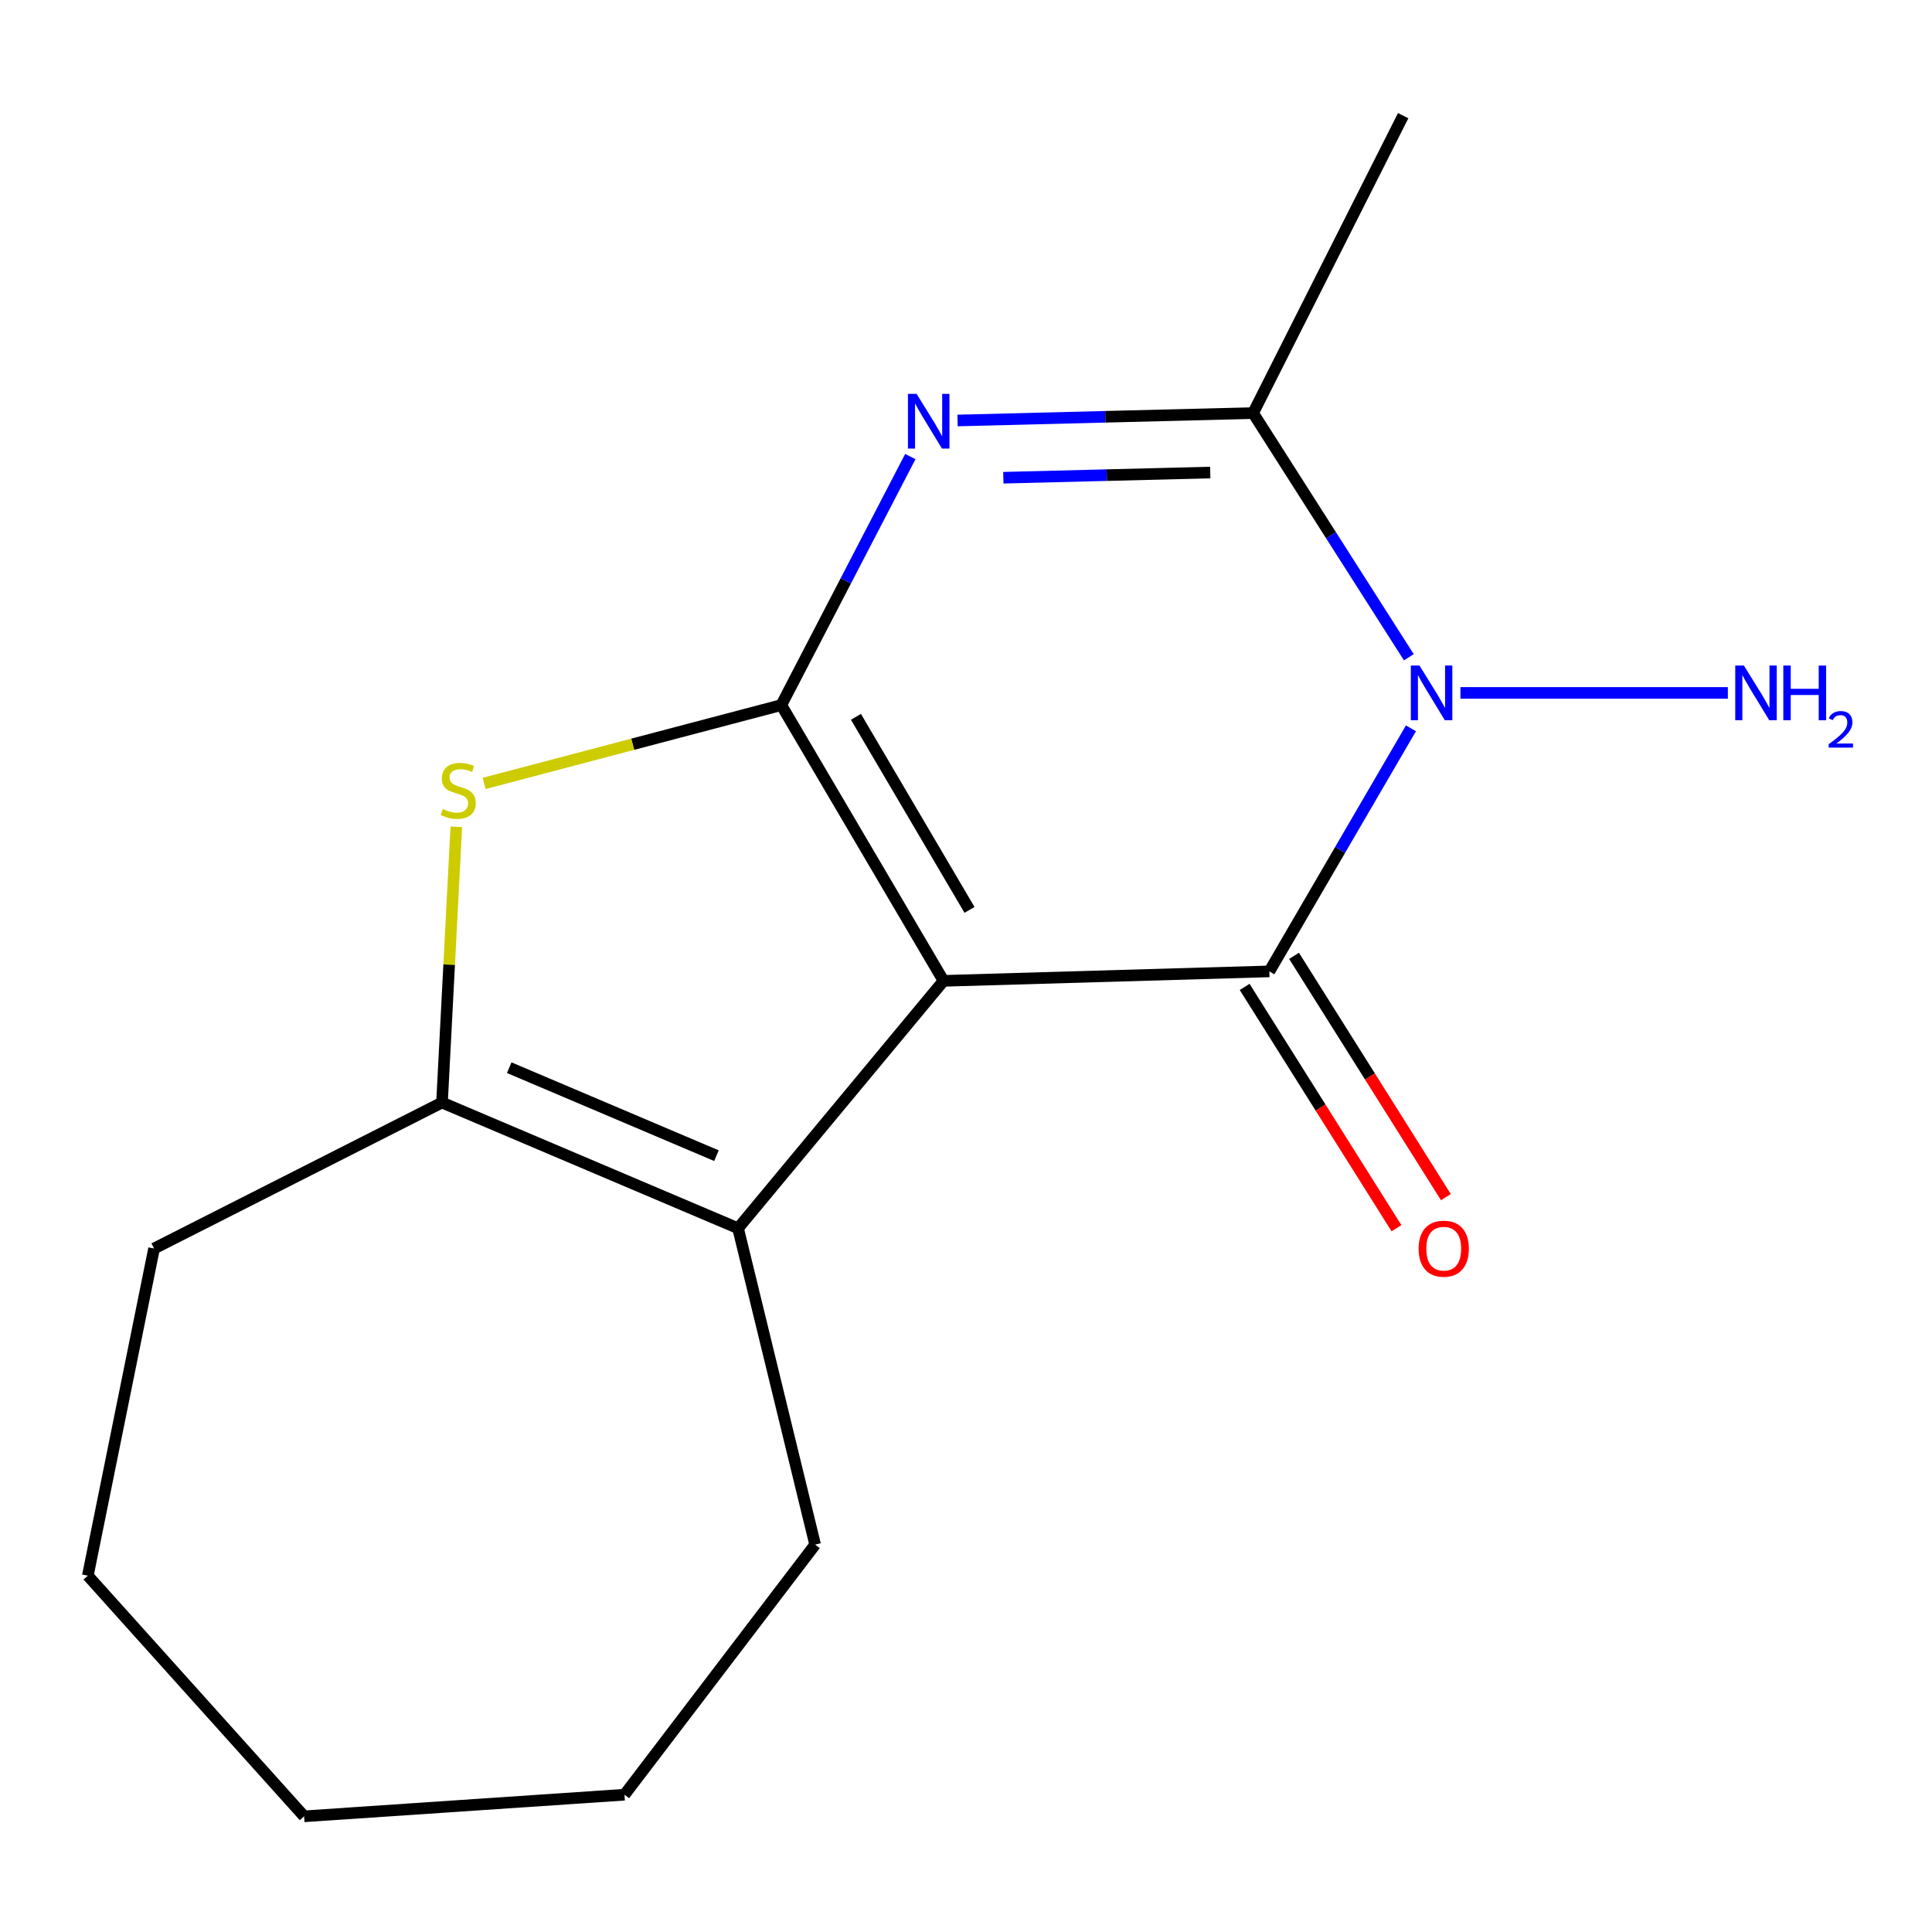 <?xml version='1.0' encoding='iso-8859-1'?>
<svg version='1.1' baseProfile='full'
              xmlns='http://www.w3.org/2000/svg'
                      xmlns:rdkit='http://www.rdkit.org/xml'
                      xmlns:xlink='http://www.w3.org/1999/xlink'
                  xml:space='preserve'
width='1000px' height='1000px' viewBox='0 0 1000 1000'>
<!-- END OF HEADER -->
<rect style='opacity:1.0;fill:#FFFFFF;stroke:none' width='1000' height='1000' x='0' y='0'> </rect>
<path class='bond-0' d='M 488.372,507.687 L 404.404,364.943' style='fill:none;fill-rule:evenodd;stroke:#000000;stroke-width:6px;stroke-linecap:butt;stroke-linejoin:miter;stroke-opacity:1' />
<path class='bond-0' d='M 501.816,470.958 L 443.039,371.037' style='fill:none;fill-rule:evenodd;stroke:#000000;stroke-width:6px;stroke-linecap:butt;stroke-linejoin:miter;stroke-opacity:1' />
<path class='bond-1' d='M 488.372,507.687 L 657.013,502.786' style='fill:none;fill-rule:evenodd;stroke:#000000;stroke-width:6px;stroke-linecap:butt;stroke-linejoin:miter;stroke-opacity:1' />
<path class='bond-6' d='M 488.372,507.687 L 382.015,635.745' style='fill:none;fill-rule:evenodd;stroke:#000000;stroke-width:6px;stroke-linecap:butt;stroke-linejoin:miter;stroke-opacity:1' />
<path class='bond-3' d='M 404.404,364.943 L 437.795,300.631' style='fill:none;fill-rule:evenodd;stroke:#000000;stroke-width:6px;stroke-linecap:butt;stroke-linejoin:miter;stroke-opacity:1' />
<path class='bond-3' d='M 437.795,300.631 L 471.185,236.318' style='fill:none;fill-rule:evenodd;stroke:#0000FF;stroke-width:6px;stroke-linecap:butt;stroke-linejoin:miter;stroke-opacity:1' />
<path class='bond-5' d='M 404.404,364.943 L 327.49,385.221' style='fill:none;fill-rule:evenodd;stroke:#000000;stroke-width:6px;stroke-linecap:butt;stroke-linejoin:miter;stroke-opacity:1' />
<path class='bond-5' d='M 327.49,385.221 L 250.577,405.499' style='fill:none;fill-rule:evenodd;stroke:#CCCC00;stroke-width:6px;stroke-linecap:butt;stroke-linejoin:miter;stroke-opacity:1' />
<path class='bond-2' d='M 657.013,502.786 L 693.658,439.883' style='fill:none;fill-rule:evenodd;stroke:#000000;stroke-width:6px;stroke-linecap:butt;stroke-linejoin:miter;stroke-opacity:1' />
<path class='bond-2' d='M 693.658,439.883 L 730.303,376.979' style='fill:none;fill-rule:evenodd;stroke:#0000FF;stroke-width:6px;stroke-linecap:butt;stroke-linejoin:miter;stroke-opacity:1' />
<path class='bond-8' d='M 644.229,510.831 L 683.521,573.277' style='fill:none;fill-rule:evenodd;stroke:#000000;stroke-width:6px;stroke-linecap:butt;stroke-linejoin:miter;stroke-opacity:1' />
<path class='bond-8' d='M 683.521,573.277 L 722.814,635.723' style='fill:none;fill-rule:evenodd;stroke:#FF0000;stroke-width:6px;stroke-linecap:butt;stroke-linejoin:miter;stroke-opacity:1' />
<path class='bond-8' d='M 669.798,494.742 L 709.091,557.187' style='fill:none;fill-rule:evenodd;stroke:#000000;stroke-width:6px;stroke-linecap:butt;stroke-linejoin:miter;stroke-opacity:1' />
<path class='bond-8' d='M 709.091,557.187 L 748.384,619.633' style='fill:none;fill-rule:evenodd;stroke:#FF0000;stroke-width:6px;stroke-linecap:butt;stroke-linejoin:miter;stroke-opacity:1' />
<path class='bond-4' d='M 729.212,340.194 L 688.908,277.001' style='fill:none;fill-rule:evenodd;stroke:#0000FF;stroke-width:6px;stroke-linecap:butt;stroke-linejoin:miter;stroke-opacity:1' />
<path class='bond-4' d='M 688.908,277.001 L 648.605,213.807' style='fill:none;fill-rule:evenodd;stroke:#000000;stroke-width:6px;stroke-linecap:butt;stroke-linejoin:miter;stroke-opacity:1' />
<path class='bond-9' d='M 755.92,358.649 L 894.336,358.649' style='fill:none;fill-rule:evenodd;stroke:#0000FF;stroke-width:6px;stroke-linecap:butt;stroke-linejoin:miter;stroke-opacity:1' />
<path class='bond-17' d='M 495.625,217.645 L 572.115,215.726' style='fill:none;fill-rule:evenodd;stroke:#0000FF;stroke-width:6px;stroke-linecap:butt;stroke-linejoin:miter;stroke-opacity:1' />
<path class='bond-17' d='M 572.115,215.726 L 648.605,213.807' style='fill:none;fill-rule:evenodd;stroke:#000000;stroke-width:6px;stroke-linecap:butt;stroke-linejoin:miter;stroke-opacity:1' />
<path class='bond-17' d='M 519.329,247.27 L 572.873,245.927' style='fill:none;fill-rule:evenodd;stroke:#0000FF;stroke-width:6px;stroke-linecap:butt;stroke-linejoin:miter;stroke-opacity:1' />
<path class='bond-17' d='M 572.873,245.927 L 626.416,244.584' style='fill:none;fill-rule:evenodd;stroke:#000000;stroke-width:6px;stroke-linecap:butt;stroke-linejoin:miter;stroke-opacity:1' />
<path class='bond-10' d='M 648.605,213.807 L 726.279,59.868' style='fill:none;fill-rule:evenodd;stroke:#000000;stroke-width:6px;stroke-linecap:butt;stroke-linejoin:miter;stroke-opacity:1' />
<path class='bond-16' d='M 236.19,427.96 L 232.486,499.318' style='fill:none;fill-rule:evenodd;stroke:#CCCC00;stroke-width:6px;stroke-linecap:butt;stroke-linejoin:miter;stroke-opacity:1' />
<path class='bond-16' d='M 232.486,499.318 L 228.781,570.676' style='fill:none;fill-rule:evenodd;stroke:#000000;stroke-width:6px;stroke-linecap:butt;stroke-linejoin:miter;stroke-opacity:1' />
<path class='bond-7' d='M 382.015,635.745 L 228.781,570.676' style='fill:none;fill-rule:evenodd;stroke:#000000;stroke-width:6px;stroke-linecap:butt;stroke-linejoin:miter;stroke-opacity:1' />
<path class='bond-7' d='M 370.838,598.178 L 263.574,552.629' style='fill:none;fill-rule:evenodd;stroke:#000000;stroke-width:6px;stroke-linecap:butt;stroke-linejoin:miter;stroke-opacity:1' />
<path class='bond-11' d='M 382.015,635.745 L 421.91,799.486' style='fill:none;fill-rule:evenodd;stroke:#000000;stroke-width:6px;stroke-linecap:butt;stroke-linejoin:miter;stroke-opacity:1' />
<path class='bond-12' d='M 228.781,570.676 L 79.743,646.235' style='fill:none;fill-rule:evenodd;stroke:#000000;stroke-width:6px;stroke-linecap:butt;stroke-linejoin:miter;stroke-opacity:1' />
<path class='bond-13' d='M 421.91,799.486 L 323.239,928.937' style='fill:none;fill-rule:evenodd;stroke:#000000;stroke-width:6px;stroke-linecap:butt;stroke-linejoin:miter;stroke-opacity:1' />
<path class='bond-14' d='M 79.743,646.235 L 45.455,815.564' style='fill:none;fill-rule:evenodd;stroke:#000000;stroke-width:6px;stroke-linecap:butt;stroke-linejoin:miter;stroke-opacity:1' />
<path class='bond-15' d='M 323.239,928.937 L 157.401,940.132' style='fill:none;fill-rule:evenodd;stroke:#000000;stroke-width:6px;stroke-linecap:butt;stroke-linejoin:miter;stroke-opacity:1' />
<path class='bond-18' d='M 45.455,815.564 L 157.401,940.132' style='fill:none;fill-rule:evenodd;stroke:#000000;stroke-width:6px;stroke-linecap:butt;stroke-linejoin:miter;stroke-opacity:1' />
<path  class='atom-3' d='M 734.722 344.489
L 744.002 359.489
Q 744.922 360.969, 746.402 363.649
Q 747.882 366.329, 747.962 366.489
L 747.962 344.489
L 751.722 344.489
L 751.722 372.809
L 747.842 372.809
L 737.882 356.409
Q 736.722 354.489, 735.482 352.289
Q 734.282 350.089, 733.922 349.409
L 733.922 372.809
L 730.242 372.809
L 730.242 344.489
L 734.722 344.489
' fill='#0000FF'/>
<path  class='atom-4' d='M 474.425 203.86
L 483.705 218.86
Q 484.625 220.34, 486.105 223.02
Q 487.585 225.7, 487.665 225.86
L 487.665 203.86
L 491.425 203.86
L 491.425 232.18
L 487.545 232.18
L 477.585 215.78
Q 476.425 213.86, 475.185 211.66
Q 473.985 209.46, 473.625 208.78
L 473.625 232.18
L 469.945 232.18
L 469.945 203.86
L 474.425 203.86
' fill='#0000FF'/>
<path  class='atom-6' d='M 229.173 418.753
Q 229.493 418.873, 230.813 419.433
Q 232.133 419.993, 233.573 420.353
Q 235.053 420.673, 236.493 420.673
Q 239.173 420.673, 240.733 419.393
Q 242.293 418.073, 242.293 415.793
Q 242.293 414.233, 241.493 413.273
Q 240.733 412.313, 239.533 411.793
Q 238.333 411.273, 236.333 410.673
Q 233.813 409.913, 232.293 409.193
Q 230.813 408.473, 229.733 406.953
Q 228.693 405.433, 228.693 402.873
Q 228.693 399.313, 231.093 397.113
Q 233.533 394.913, 238.333 394.913
Q 241.613 394.913, 245.333 396.473
L 244.413 399.553
Q 241.013 398.153, 238.453 398.153
Q 235.693 398.153, 234.173 399.313
Q 232.653 400.433, 232.693 402.393
Q 232.693 403.913, 233.453 404.833
Q 234.253 405.753, 235.373 406.273
Q 236.533 406.793, 238.453 407.393
Q 241.013 408.193, 242.533 408.993
Q 244.053 409.793, 245.133 411.433
Q 246.253 413.033, 246.253 415.793
Q 246.253 419.713, 243.613 421.833
Q 241.013 423.913, 236.653 423.913
Q 234.133 423.913, 232.213 423.353
Q 230.333 422.833, 228.093 421.913
L 229.173 418.753
' fill='#CCCC00'/>
<path  class='atom-9' d='M 734.275 646.315
Q 734.275 639.515, 737.635 635.715
Q 740.995 631.915, 747.275 631.915
Q 753.555 631.915, 756.915 635.715
Q 760.275 639.515, 760.275 646.315
Q 760.275 653.195, 756.875 657.115
Q 753.475 660.995, 747.275 660.995
Q 741.035 660.995, 737.635 657.115
Q 734.275 653.235, 734.275 646.315
M 747.275 657.795
Q 751.595 657.795, 753.915 654.915
Q 756.275 651.995, 756.275 646.315
Q 756.275 640.755, 753.915 637.955
Q 751.595 635.115, 747.275 635.115
Q 742.955 635.115, 740.595 637.915
Q 738.275 640.715, 738.275 646.315
Q 738.275 652.035, 740.595 654.915
Q 742.955 657.795, 747.275 657.795
' fill='#FF0000'/>
<path  class='atom-10' d='M 902.641 344.489
L 911.921 359.489
Q 912.841 360.969, 914.321 363.649
Q 915.801 366.329, 915.881 366.489
L 915.881 344.489
L 919.641 344.489
L 919.641 372.809
L 915.761 372.809
L 905.801 356.409
Q 904.641 354.489, 903.401 352.289
Q 902.201 350.089, 901.841 349.409
L 901.841 372.809
L 898.161 372.809
L 898.161 344.489
L 902.641 344.489
' fill='#0000FF'/>
<path  class='atom-10' d='M 923.041 344.489
L 926.881 344.489
L 926.881 356.529
L 941.361 356.529
L 941.361 344.489
L 945.201 344.489
L 945.201 372.809
L 941.361 372.809
L 941.361 359.729
L 926.881 359.729
L 926.881 372.809
L 923.041 372.809
L 923.041 344.489
' fill='#0000FF'/>
<path  class='atom-10' d='M 946.574 371.815
Q 947.26 370.047, 948.897 369.07
Q 950.534 368.067, 952.804 368.067
Q 955.629 368.067, 957.213 369.598
Q 958.797 371.129, 958.797 373.848
Q 958.797 376.62, 956.738 379.207
Q 954.705 381.795, 950.481 384.857
L 959.114 384.857
L 959.114 386.969
L 946.521 386.969
L 946.521 385.2
Q 950.006 382.719, 952.065 380.871
Q 954.151 379.023, 955.154 377.359
Q 956.157 375.696, 956.157 373.98
Q 956.157 372.185, 955.259 371.182
Q 954.362 370.179, 952.804 370.179
Q 951.299 370.179, 950.296 370.786
Q 949.293 371.393, 948.58 372.739
L 946.574 371.815
' fill='#0000FF'/>
</svg>
